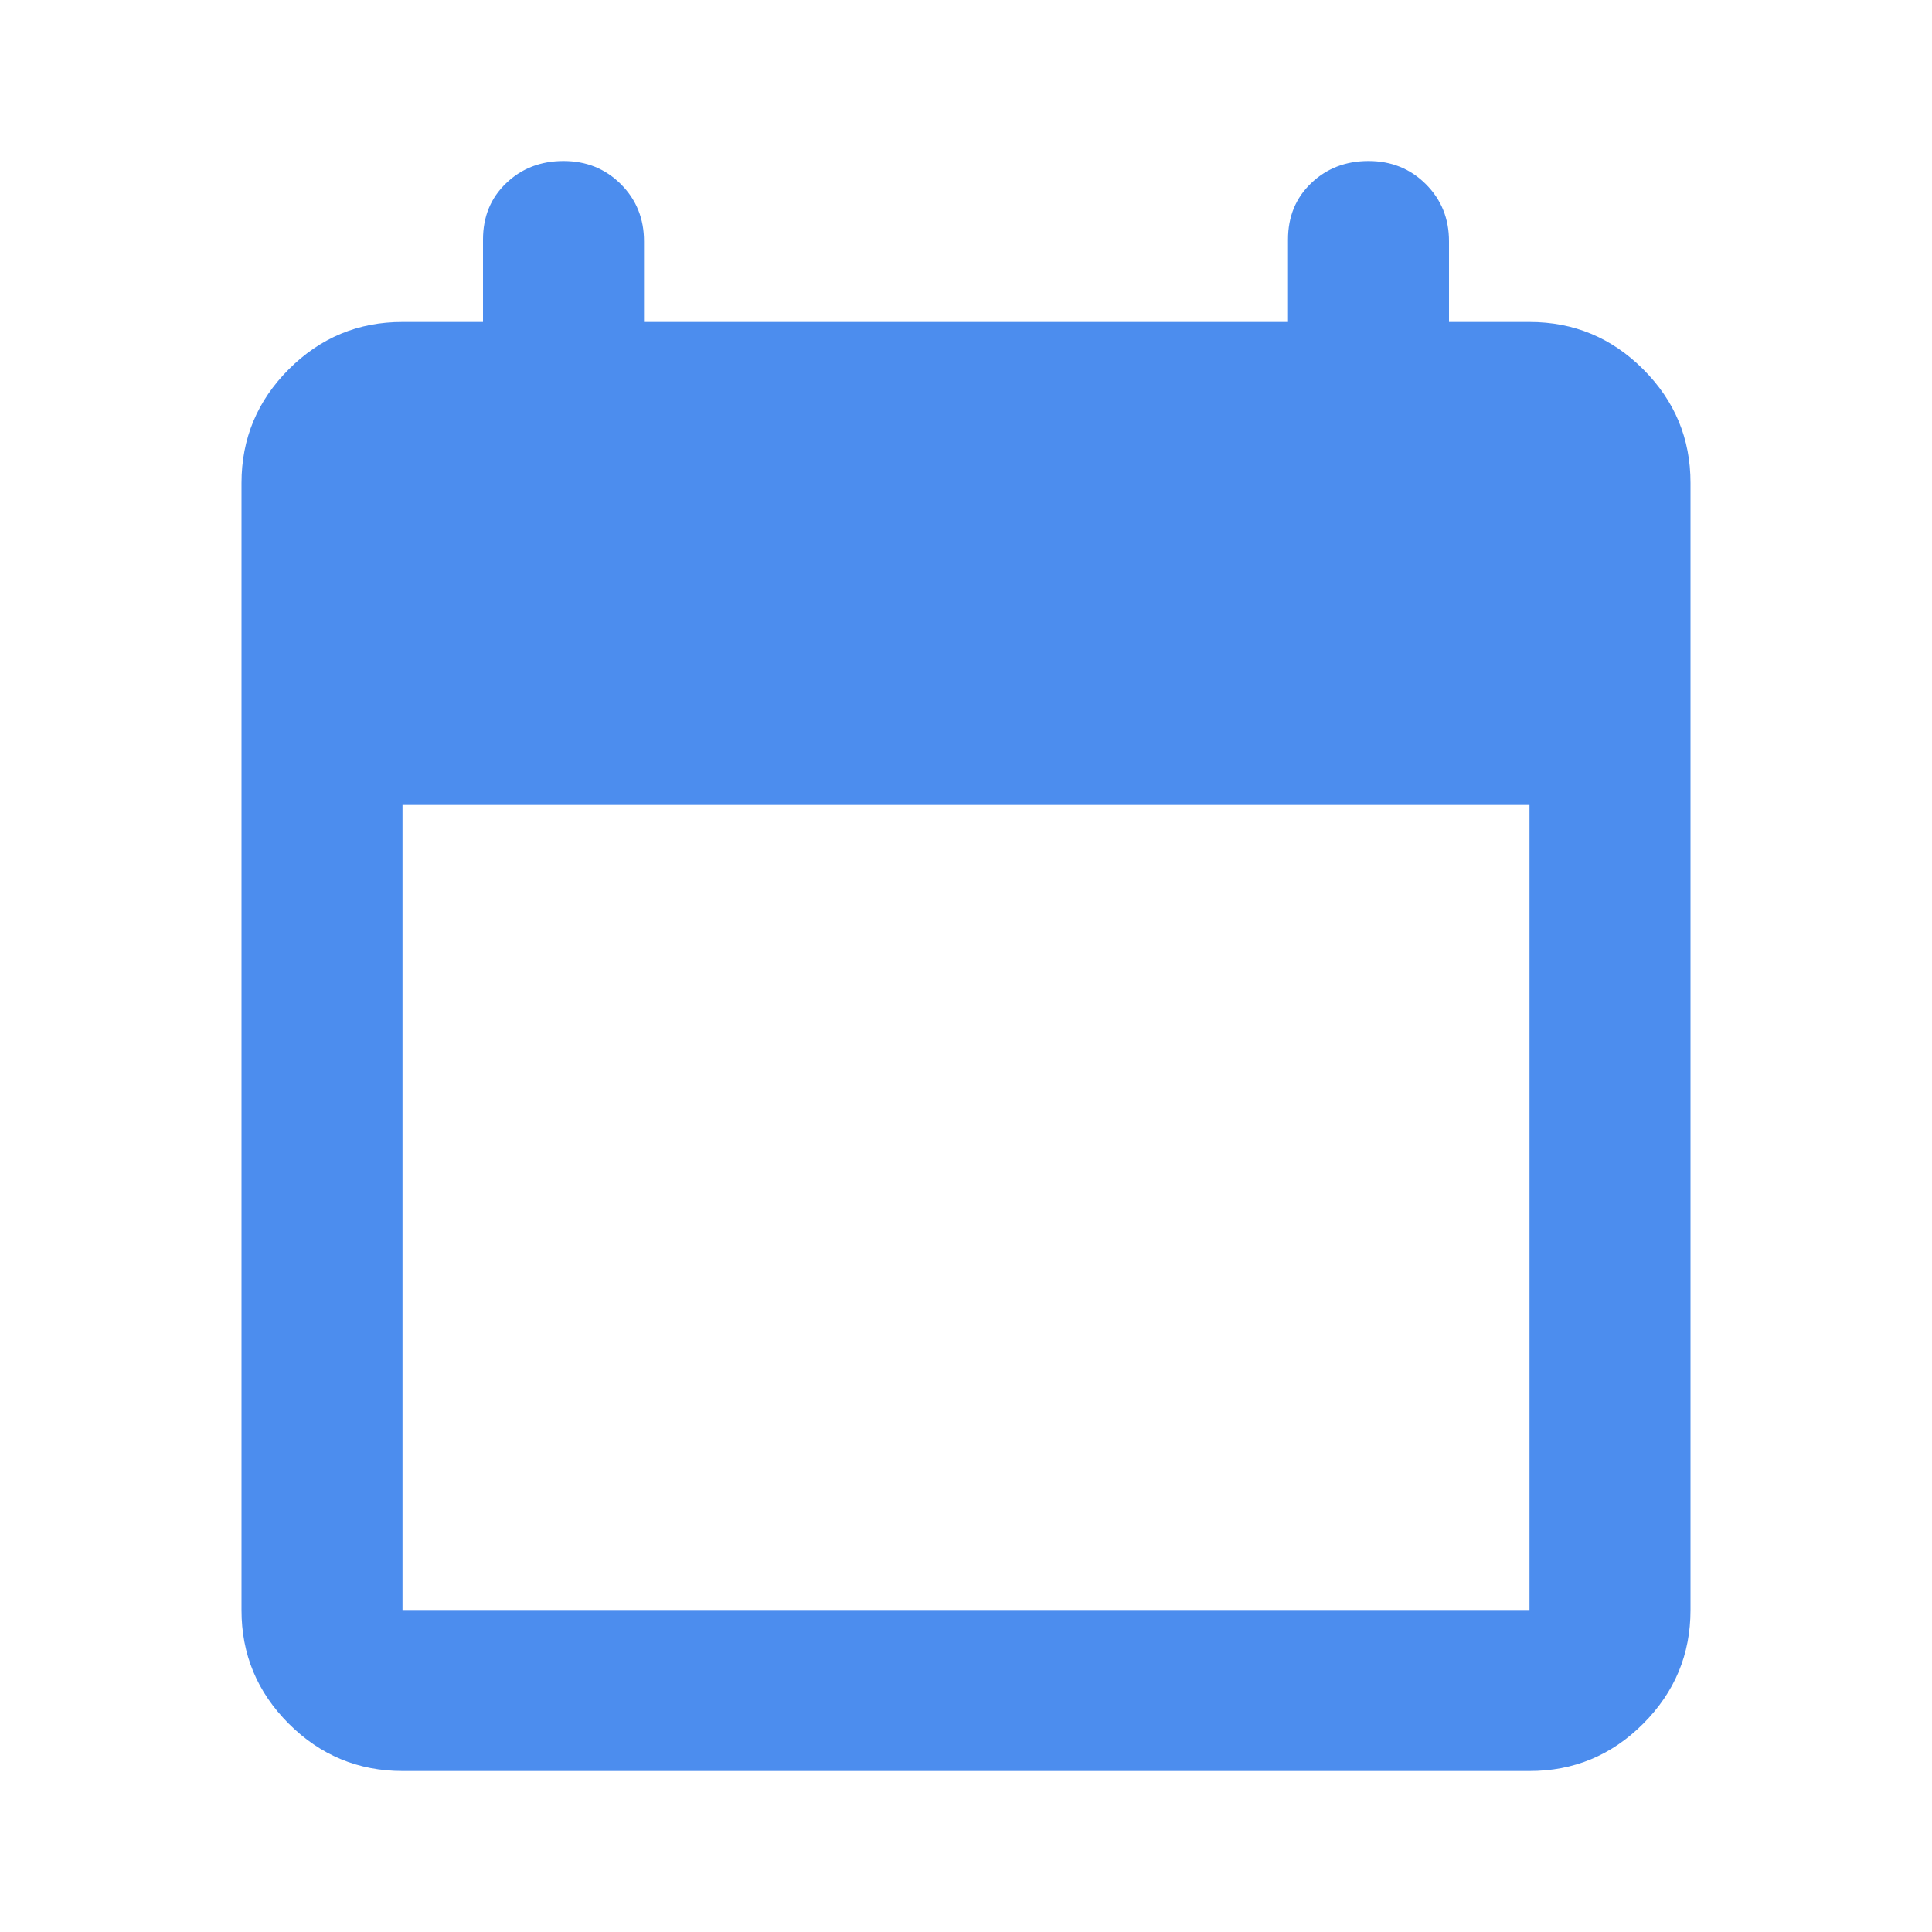 <?xml version="1.0" encoding="UTF-8"?> <svg xmlns="http://www.w3.org/2000/svg" width="60" height="60" viewBox="0 0 60 60" fill="none"> <path d="M12.5 55C11.125 55 9.947 54.51 8.967 53.53C7.987 52.55 7.498 51.373 7.5 50V15C7.5 13.625 7.99 12.447 8.97 11.467C9.95 10.488 11.127 9.998 12.5 10H15V7.438C15 6.729 15.24 6.146 15.72 5.688C16.2 5.229 16.793 5 17.5 5C18.208 5 18.802 5.24 19.282 5.72C19.762 6.2 20.002 6.793 20 7.5V10H40V7.438C40 6.729 40.24 6.146 40.72 5.688C41.2 5.229 41.793 5 42.5 5C43.208 5 43.803 5.24 44.282 5.72C44.763 6.2 45.002 6.793 45 7.5V10H47.5C48.875 10 50.053 10.49 51.032 11.47C52.013 12.45 52.502 13.627 52.5 15V50C52.5 51.375 52.01 52.553 51.03 53.532C50.05 54.513 48.873 55.002 47.5 55H12.5ZM12.5 50H47.5V25H12.5V50Z" fill="#4C8DEE"></path> </svg> 
